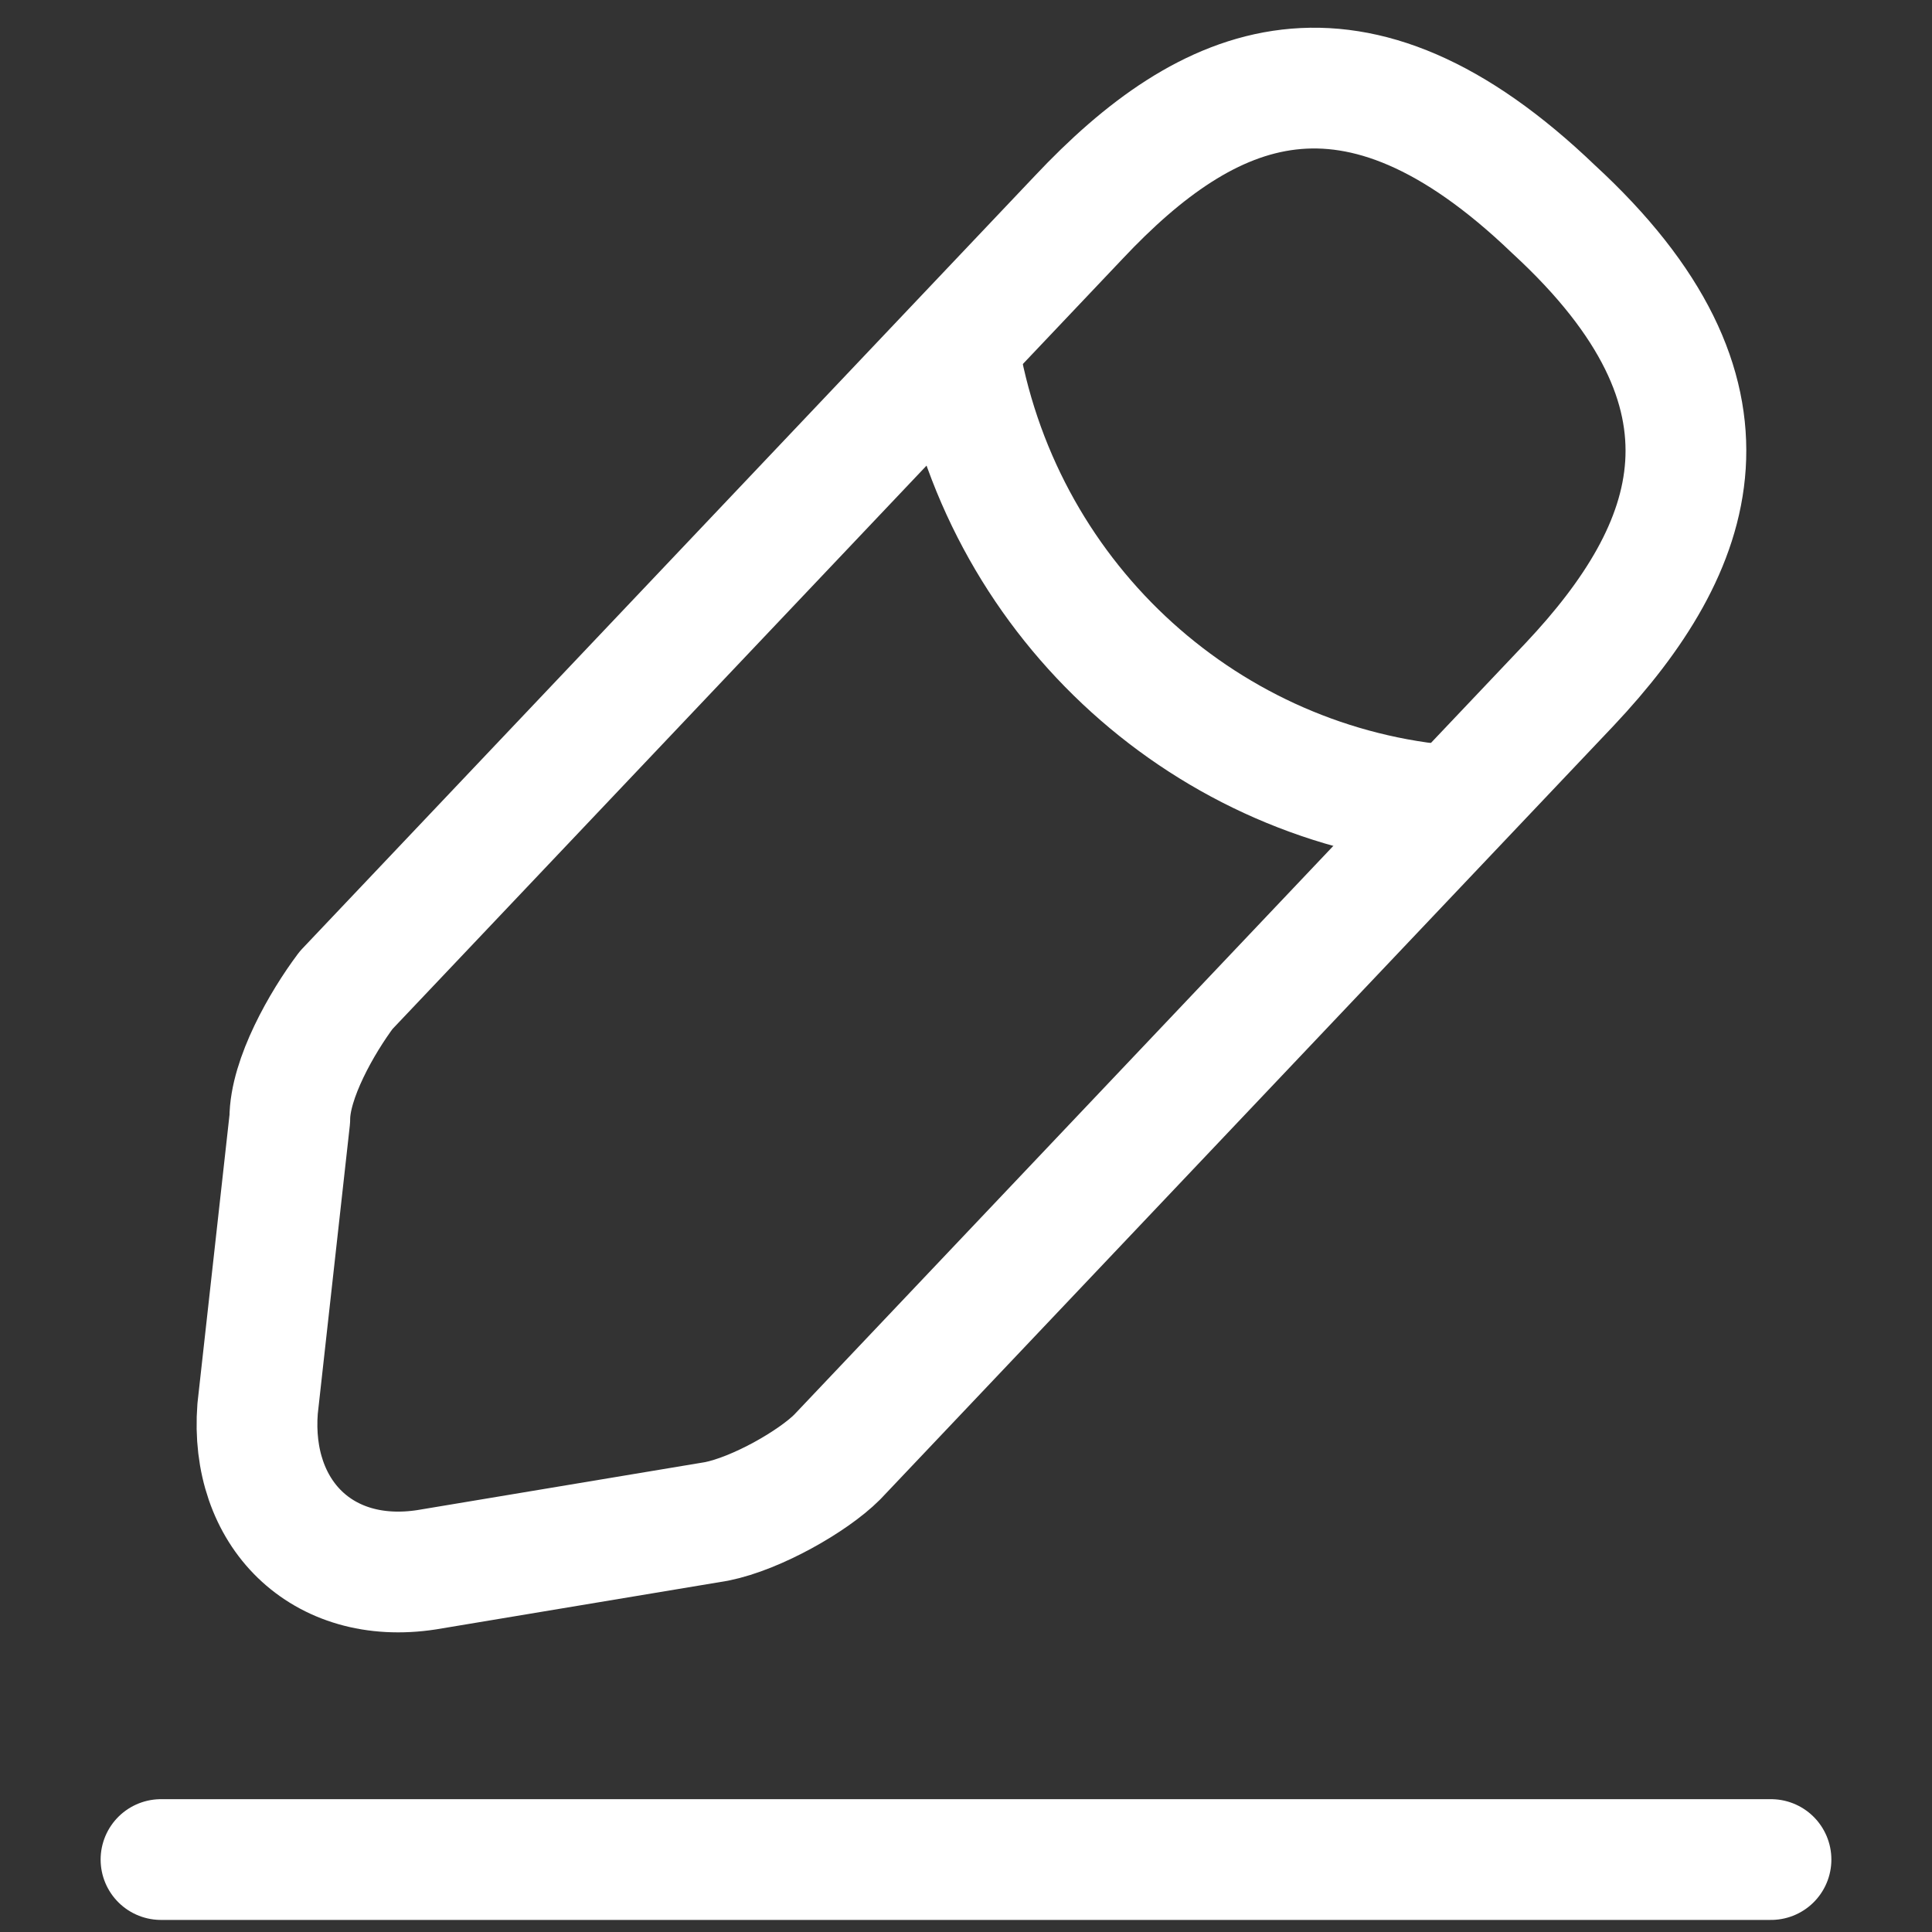 <?xml version="1.0" encoding="utf-8"?>
<!-- Generator: Adobe Illustrator 23.0.0, SVG Export Plug-In . SVG Version: 6.00 Build 0)  -->
<svg version="1.1" id="Layer_1" xmlns="http://www.w3.org/2000/svg" xmlns:xlink="http://www.w3.org/1999/xlink" x="0px" y="0px"
	 viewBox="0 0 24 24" style="enable-background:new 0 0 24 24;" xml:space="preserve">
<rect x="0" y="0" width="24" height="24" fill="#333333" stroke="none"/>
<style type="text/css">
	.st0{fill:none;stroke:#FFFFFF;stroke-width:1.5;stroke-linecap:round;stroke-linejoin:round;stroke-miterlimit:10;}
</style>
<path class="st0" d="M13.4,2.7l-9.1,9.6c-0.3,0.4-0.7,1.1-0.7,1.6l-0.4,3.6c-0.1,1.3,0.8,2.2,2.1,2l3.6-0.6c0.5-0.1,1.2-0.5,1.5-0.8
	l9.1-9.6c1.6-1.7,2.3-3.6-0.2-5.9C16.8,0.2,15,1,13.4,2.7z"/>
<path class="st0" d="M11.9,4.3c0.5,3.1,3,5.4,6,5.7"/>
<path class="st0" d="M2,23.1h20"/>
</svg>

